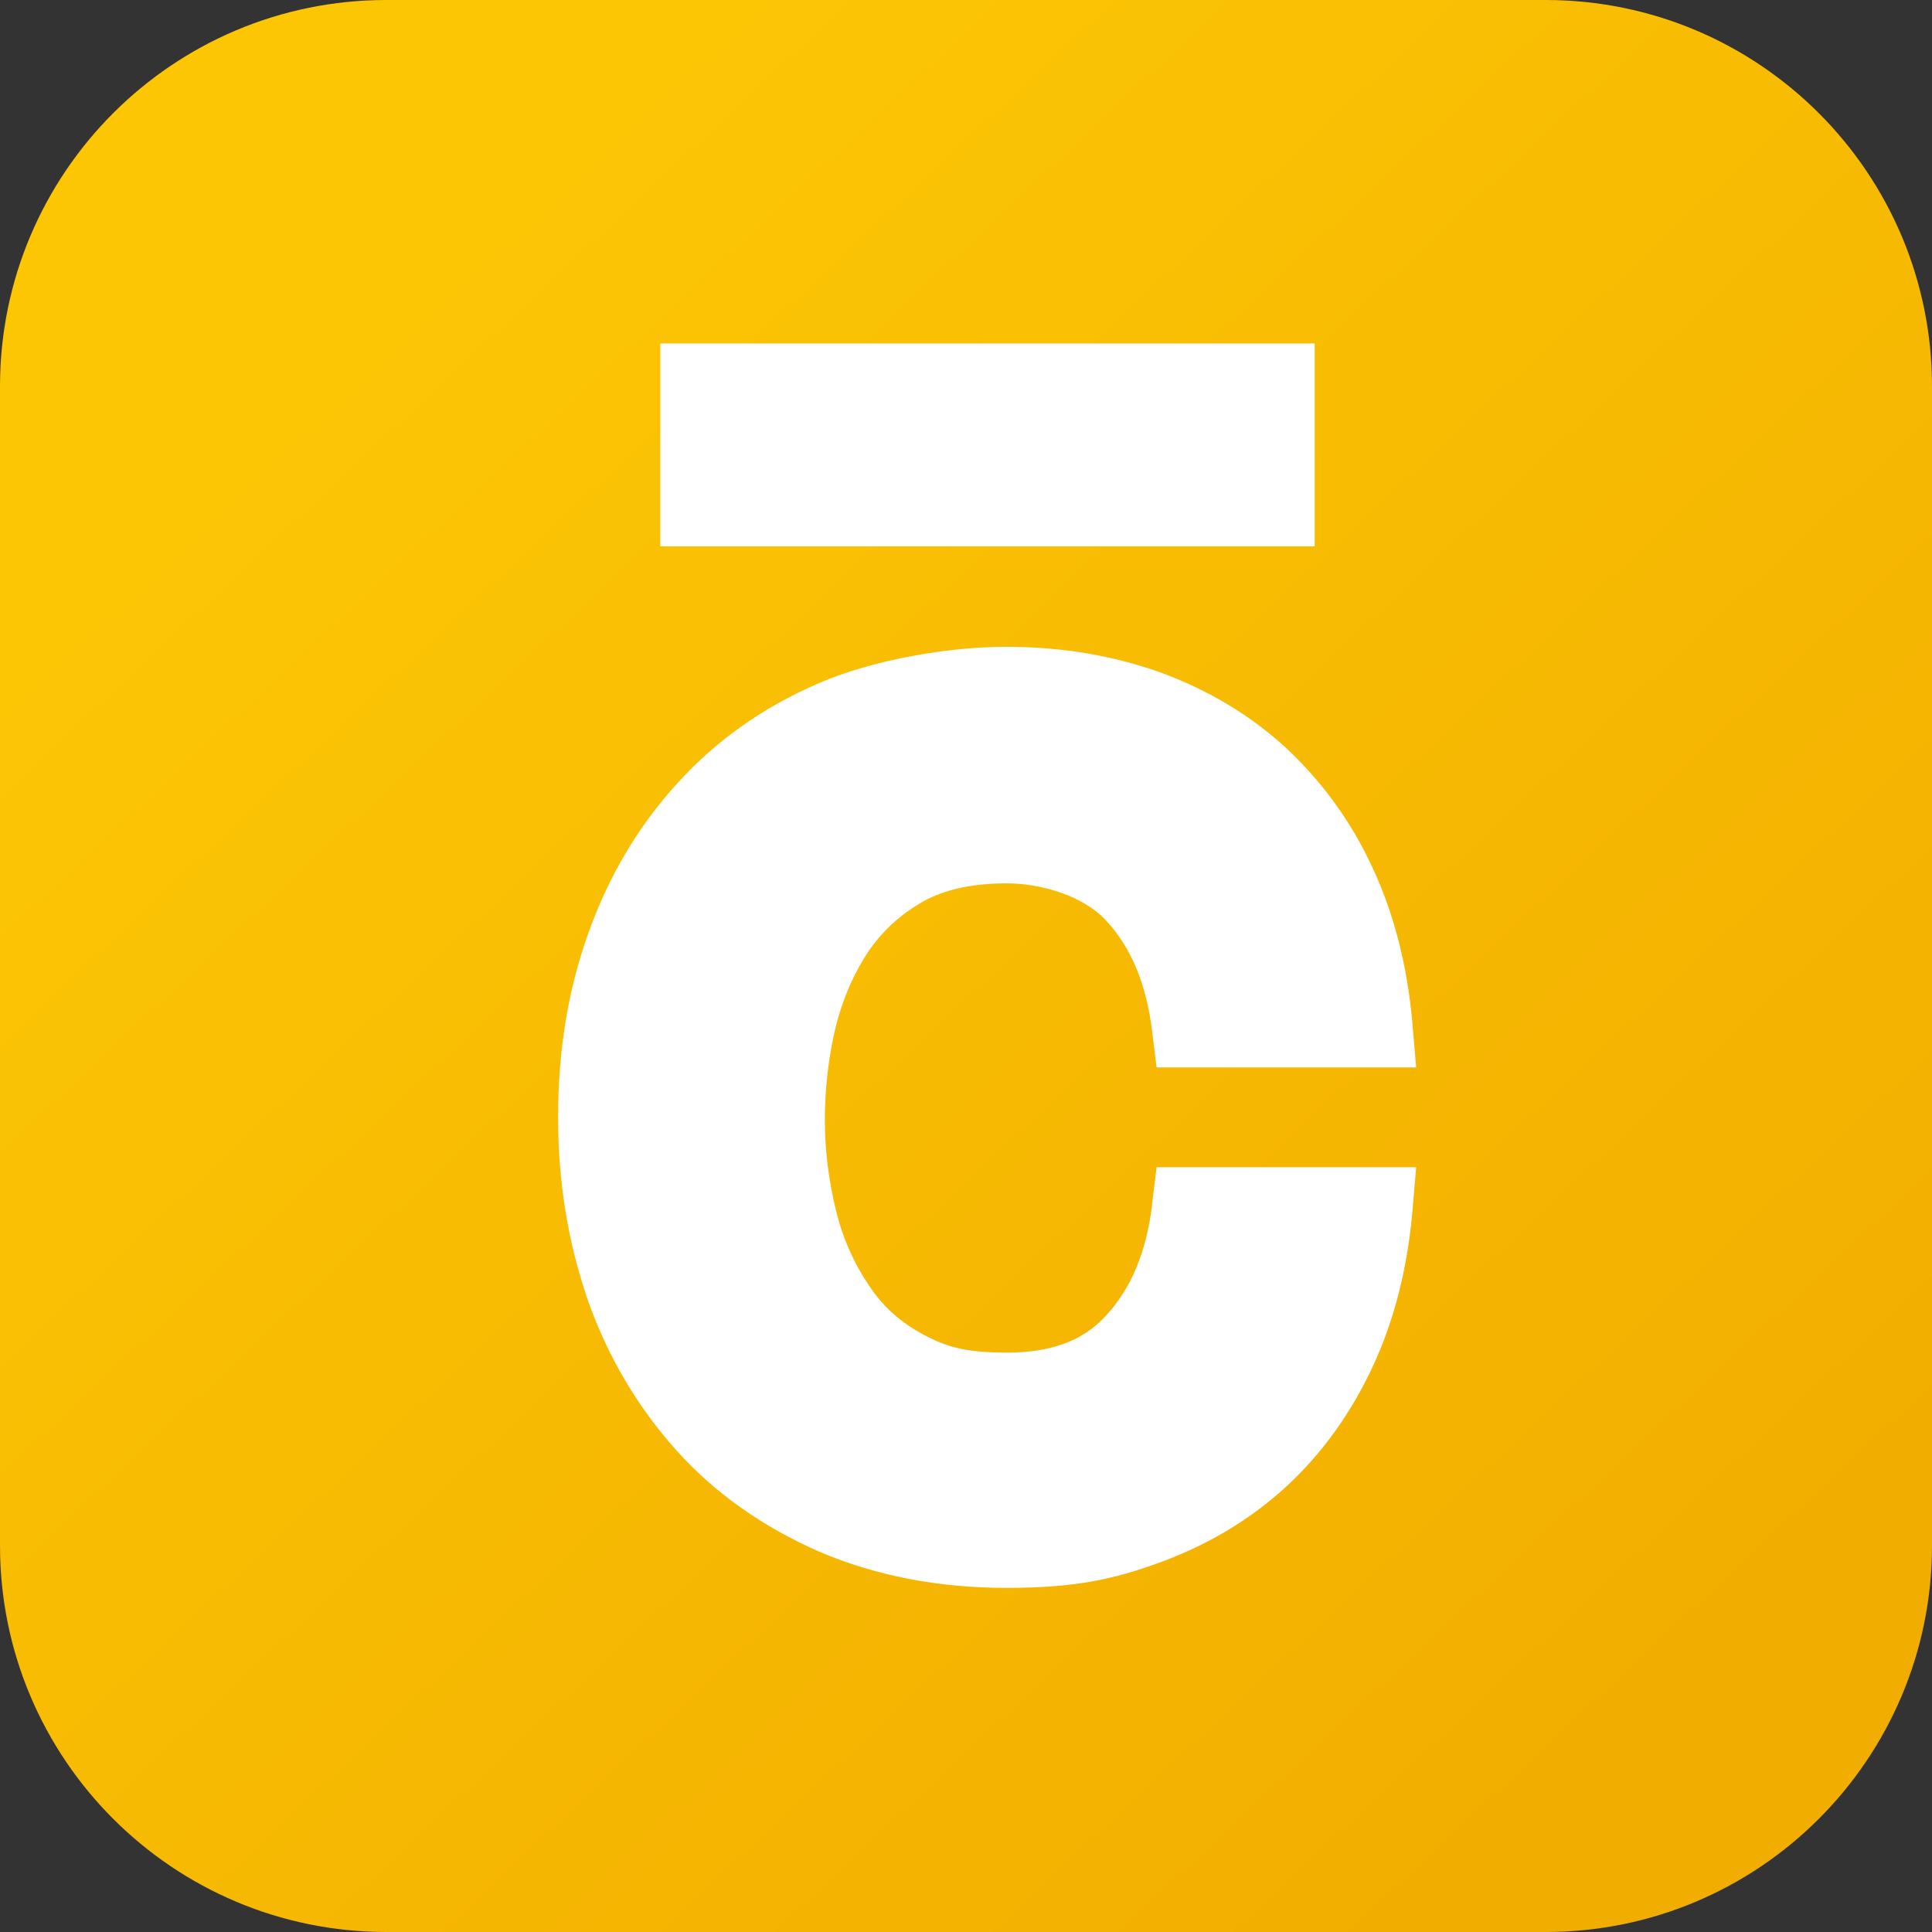 <svg width="45" height="45" viewBox="0 0 45 45" fill="none" xmlns="http://www.w3.org/2000/svg">
<rect x="0" y="0" width="45" height="45" fill="#333333" stroke="none"/>
<path d="M0 9C0 4.029 4.029 0 9 0H36C40.971 0 45 4.029 45 9V36C45 40.971 40.971 45 36 45H9C4.029 45 0 40.971 0 36V9Z" fill="url(#paint0_linear_26_28)"/>
<path d="M26.833 28.078C26.697 29.165 26.349 30.01 25.758 30.645C25.227 31.233 24.47 31.505 23.454 31.505C22.439 31.505 22.015 31.354 21.5 31.082C20.97 30.795 20.546 30.418 20.227 29.92C19.879 29.407 19.621 28.818 19.47 28.184C19.303 27.504 19.212 26.795 19.212 26.085C19.212 25.361 19.303 24.576 19.47 23.896C19.636 23.247 19.894 22.659 20.227 22.16C20.561 21.677 20.97 21.3 21.5 20.998C22.015 20.711 22.667 20.575 23.454 20.575C24.242 20.575 25.227 20.862 25.758 21.436C26.349 22.07 26.697 22.915 26.833 24.002L26.939 24.863H32.985L32.894 23.791C32.773 22.477 32.47 21.285 31.97 20.213C31.47 19.126 30.788 18.205 29.97 17.435C29.136 16.665 28.151 16.076 27.046 15.669C25.954 15.276 24.742 15.065 23.439 15.065C22.136 15.065 20.364 15.352 19.076 15.911C17.773 16.469 16.651 17.269 15.758 18.265C14.864 19.247 14.167 20.424 13.697 21.753C13.227 23.066 13 24.485 13 25.995C13 27.504 13 26.01 13 26.025C13 26.025 13 26.04 13 26.055C13 27.565 13.242 28.984 13.697 30.297C14.167 31.626 14.864 32.788 15.758 33.785C16.651 34.781 17.773 35.566 19.076 36.139C20.379 36.698 21.849 36.985 23.439 36.985C25.03 36.985 25.939 36.789 27.046 36.381C28.151 35.973 29.136 35.385 29.97 34.615C30.803 33.845 31.47 32.909 31.97 31.837C32.47 30.765 32.773 29.573 32.894 28.259L32.985 27.187H26.939L26.833 28.048V28.078Z" fill="white"/>
<path d="M15.379 8V12.725H30.621V8H15.379Z" fill="white"/>
<defs>
<linearGradient id="paint0_linear_26_28" x1="7" y1="9" x2="37" y2="41" gradientUnits="userSpaceOnUse">
<stop stop-color="#FCC605"/>
<stop offset="1" stop-color="#F2AE00"/>
</linearGradient>
</defs>
</svg>
